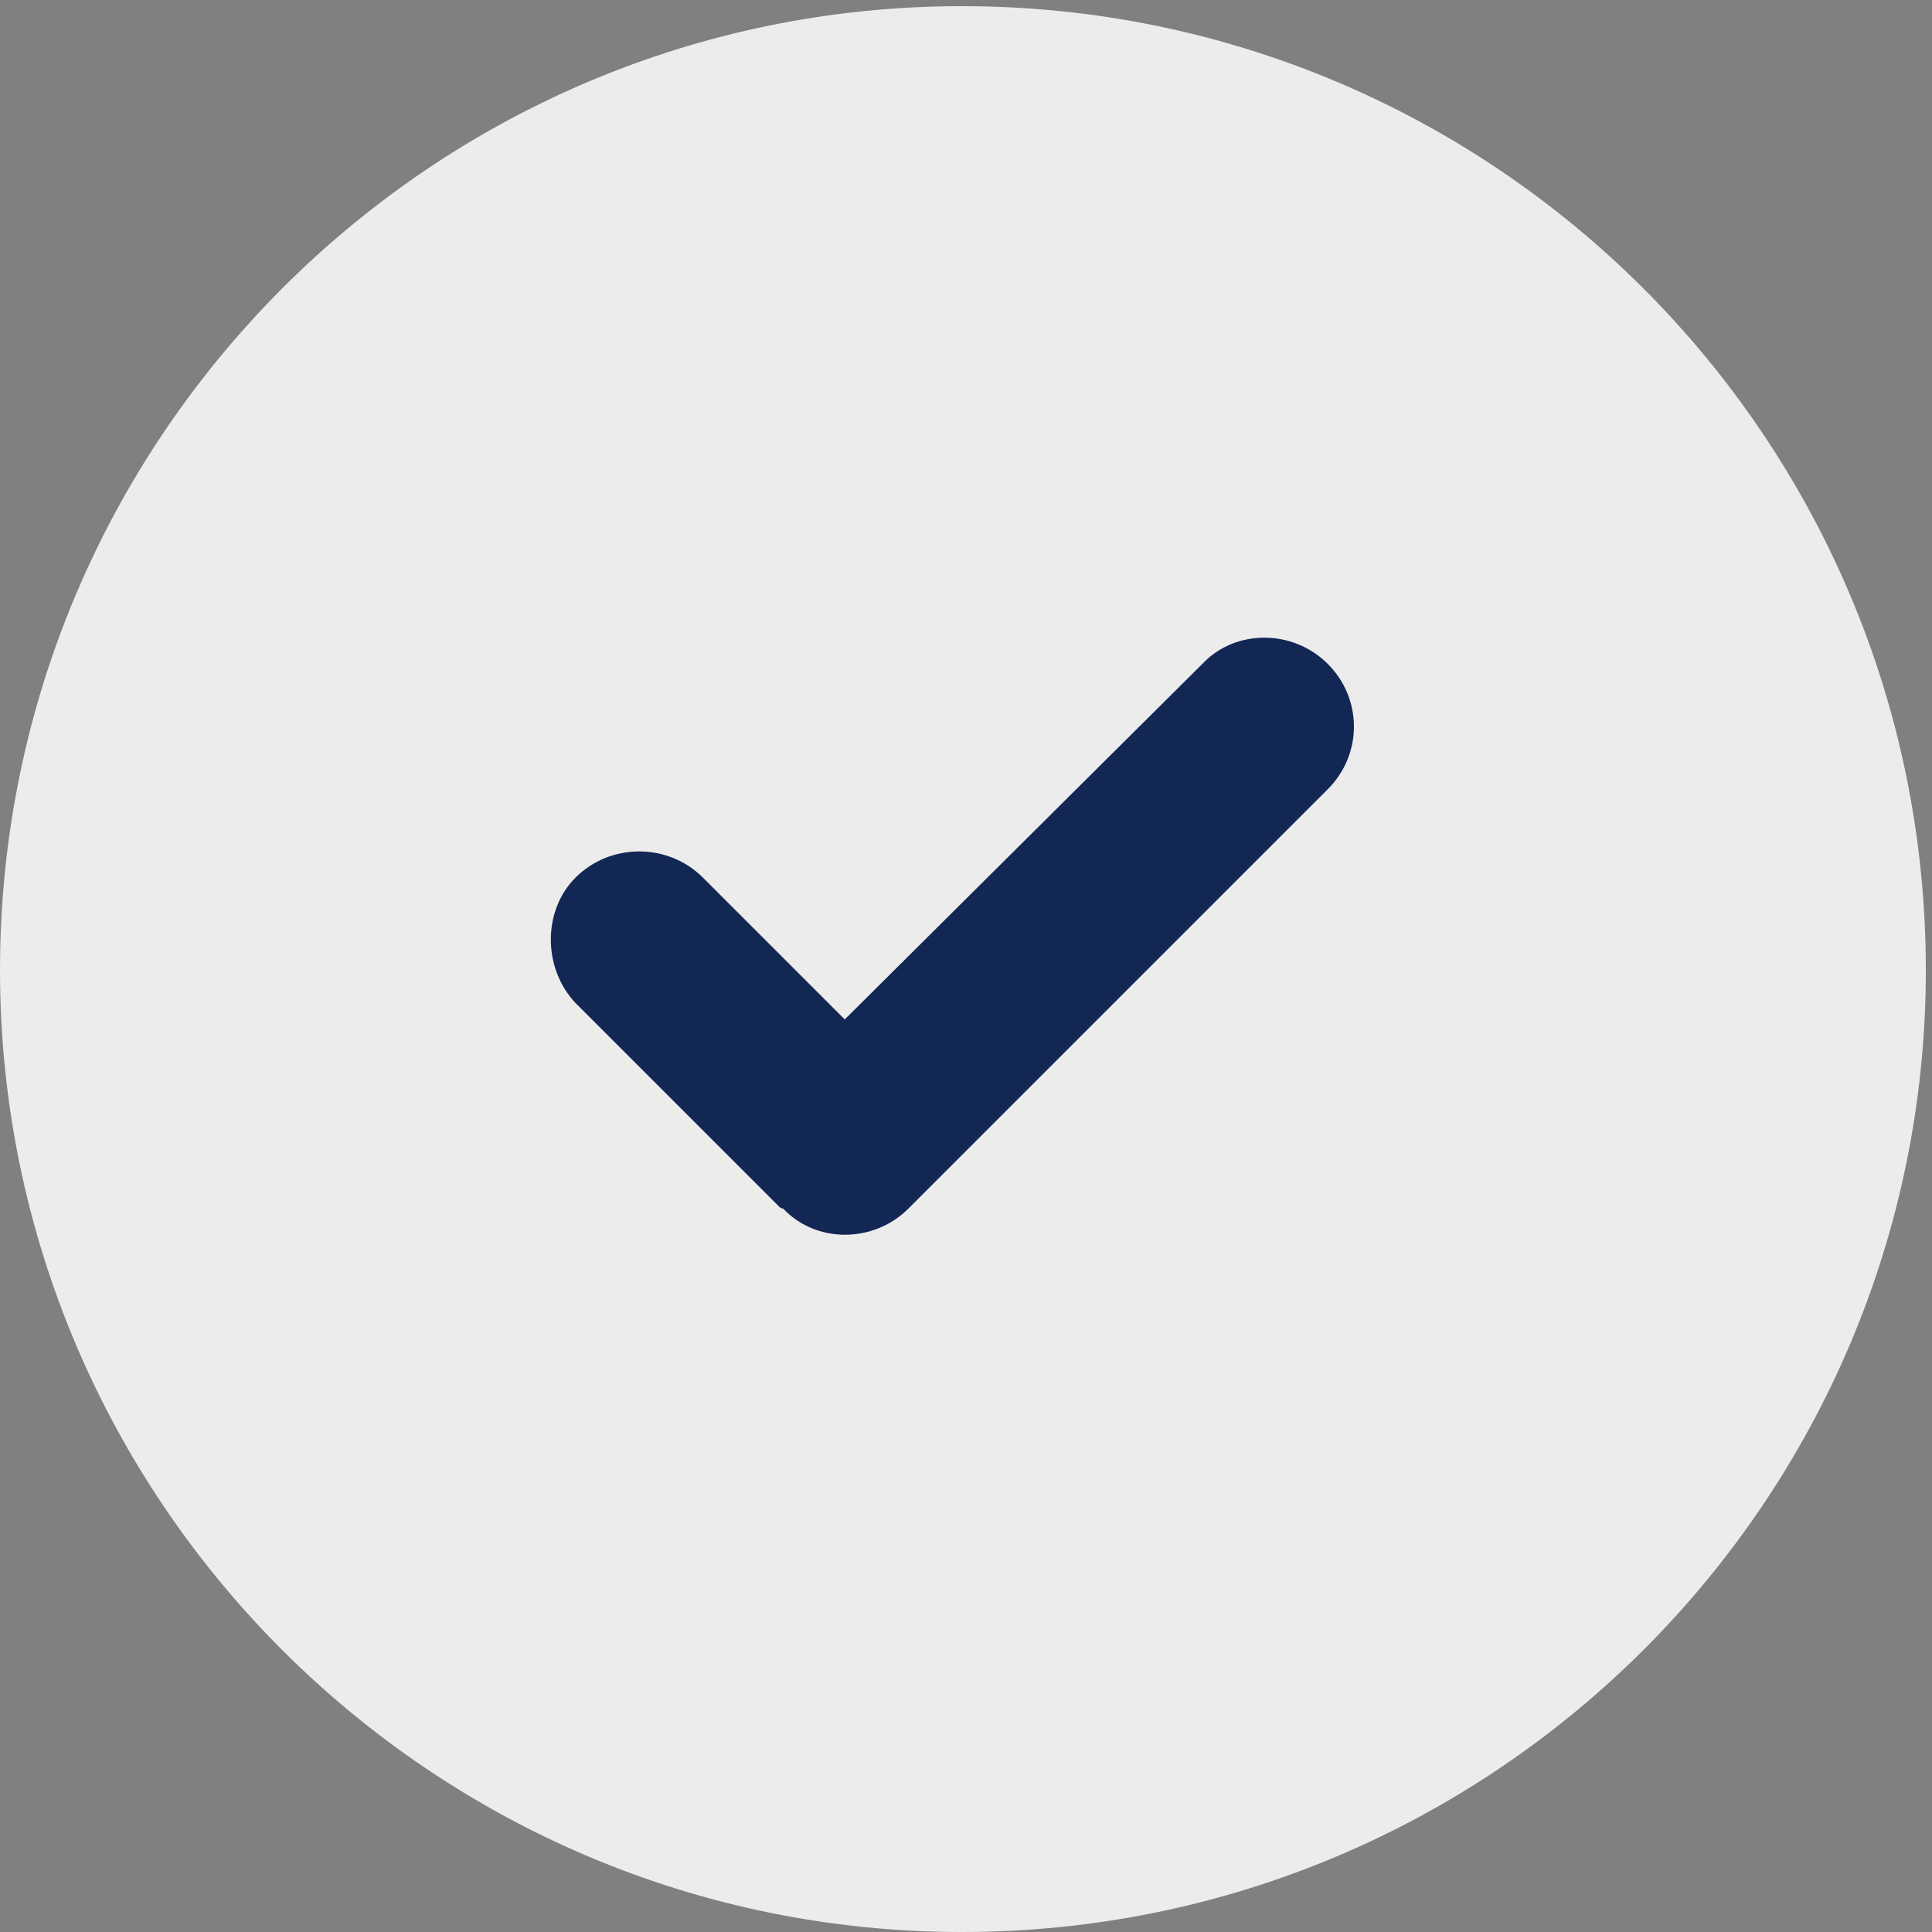 <svg version="1.2" xmlns="http://www.w3.org/2000/svg" viewBox="0 0 94 94" width="94" height="94">
	<rect x="0" y="0" width="94" height="94" fill="#808080" stroke="none"/>
	<title>Vector Smart Object</title>
	<defs>
		<clipPath clipPathUnits="userSpaceOnUse" id="cp1">
			<path d="m0 0h94v94h-94z"/>
		</clipPath>
	</defs>
	<style>
		.s0 { fill: #ececed } 
		.s1 { fill: #132754 } 
	</style>
	<g id="Page 1" clip-path="url(#cp1)">
		<path id="Path 1" class="s0" d="m93.7 47.2c0 25.8-21 46.8-46.9 46.8-25.8 0-46.8-21-46.8-46.8 0-25.9 21-46.9 46.8-46.9 25.9 0 46.9 21 46.9 46.9z"/>
		<path id="Path 2" class="s1" d="m37.9 58.7l-9.9-9.9c-1.6-1.7-1.6-4.5 0-6.1 1.7-1.7 4.5-1.7 6.2 0l6.9 6.9 17.4-17.3c1.6-1.7 4.4-1.7 6.1 0 1.7 1.7 1.7 4.4 0 6.1l-20.4 20.4c-1.7 1.7-4.5 1.7-6.1 0q-0.1 0-0.2-0.1z"/>
	</g>
</svg>